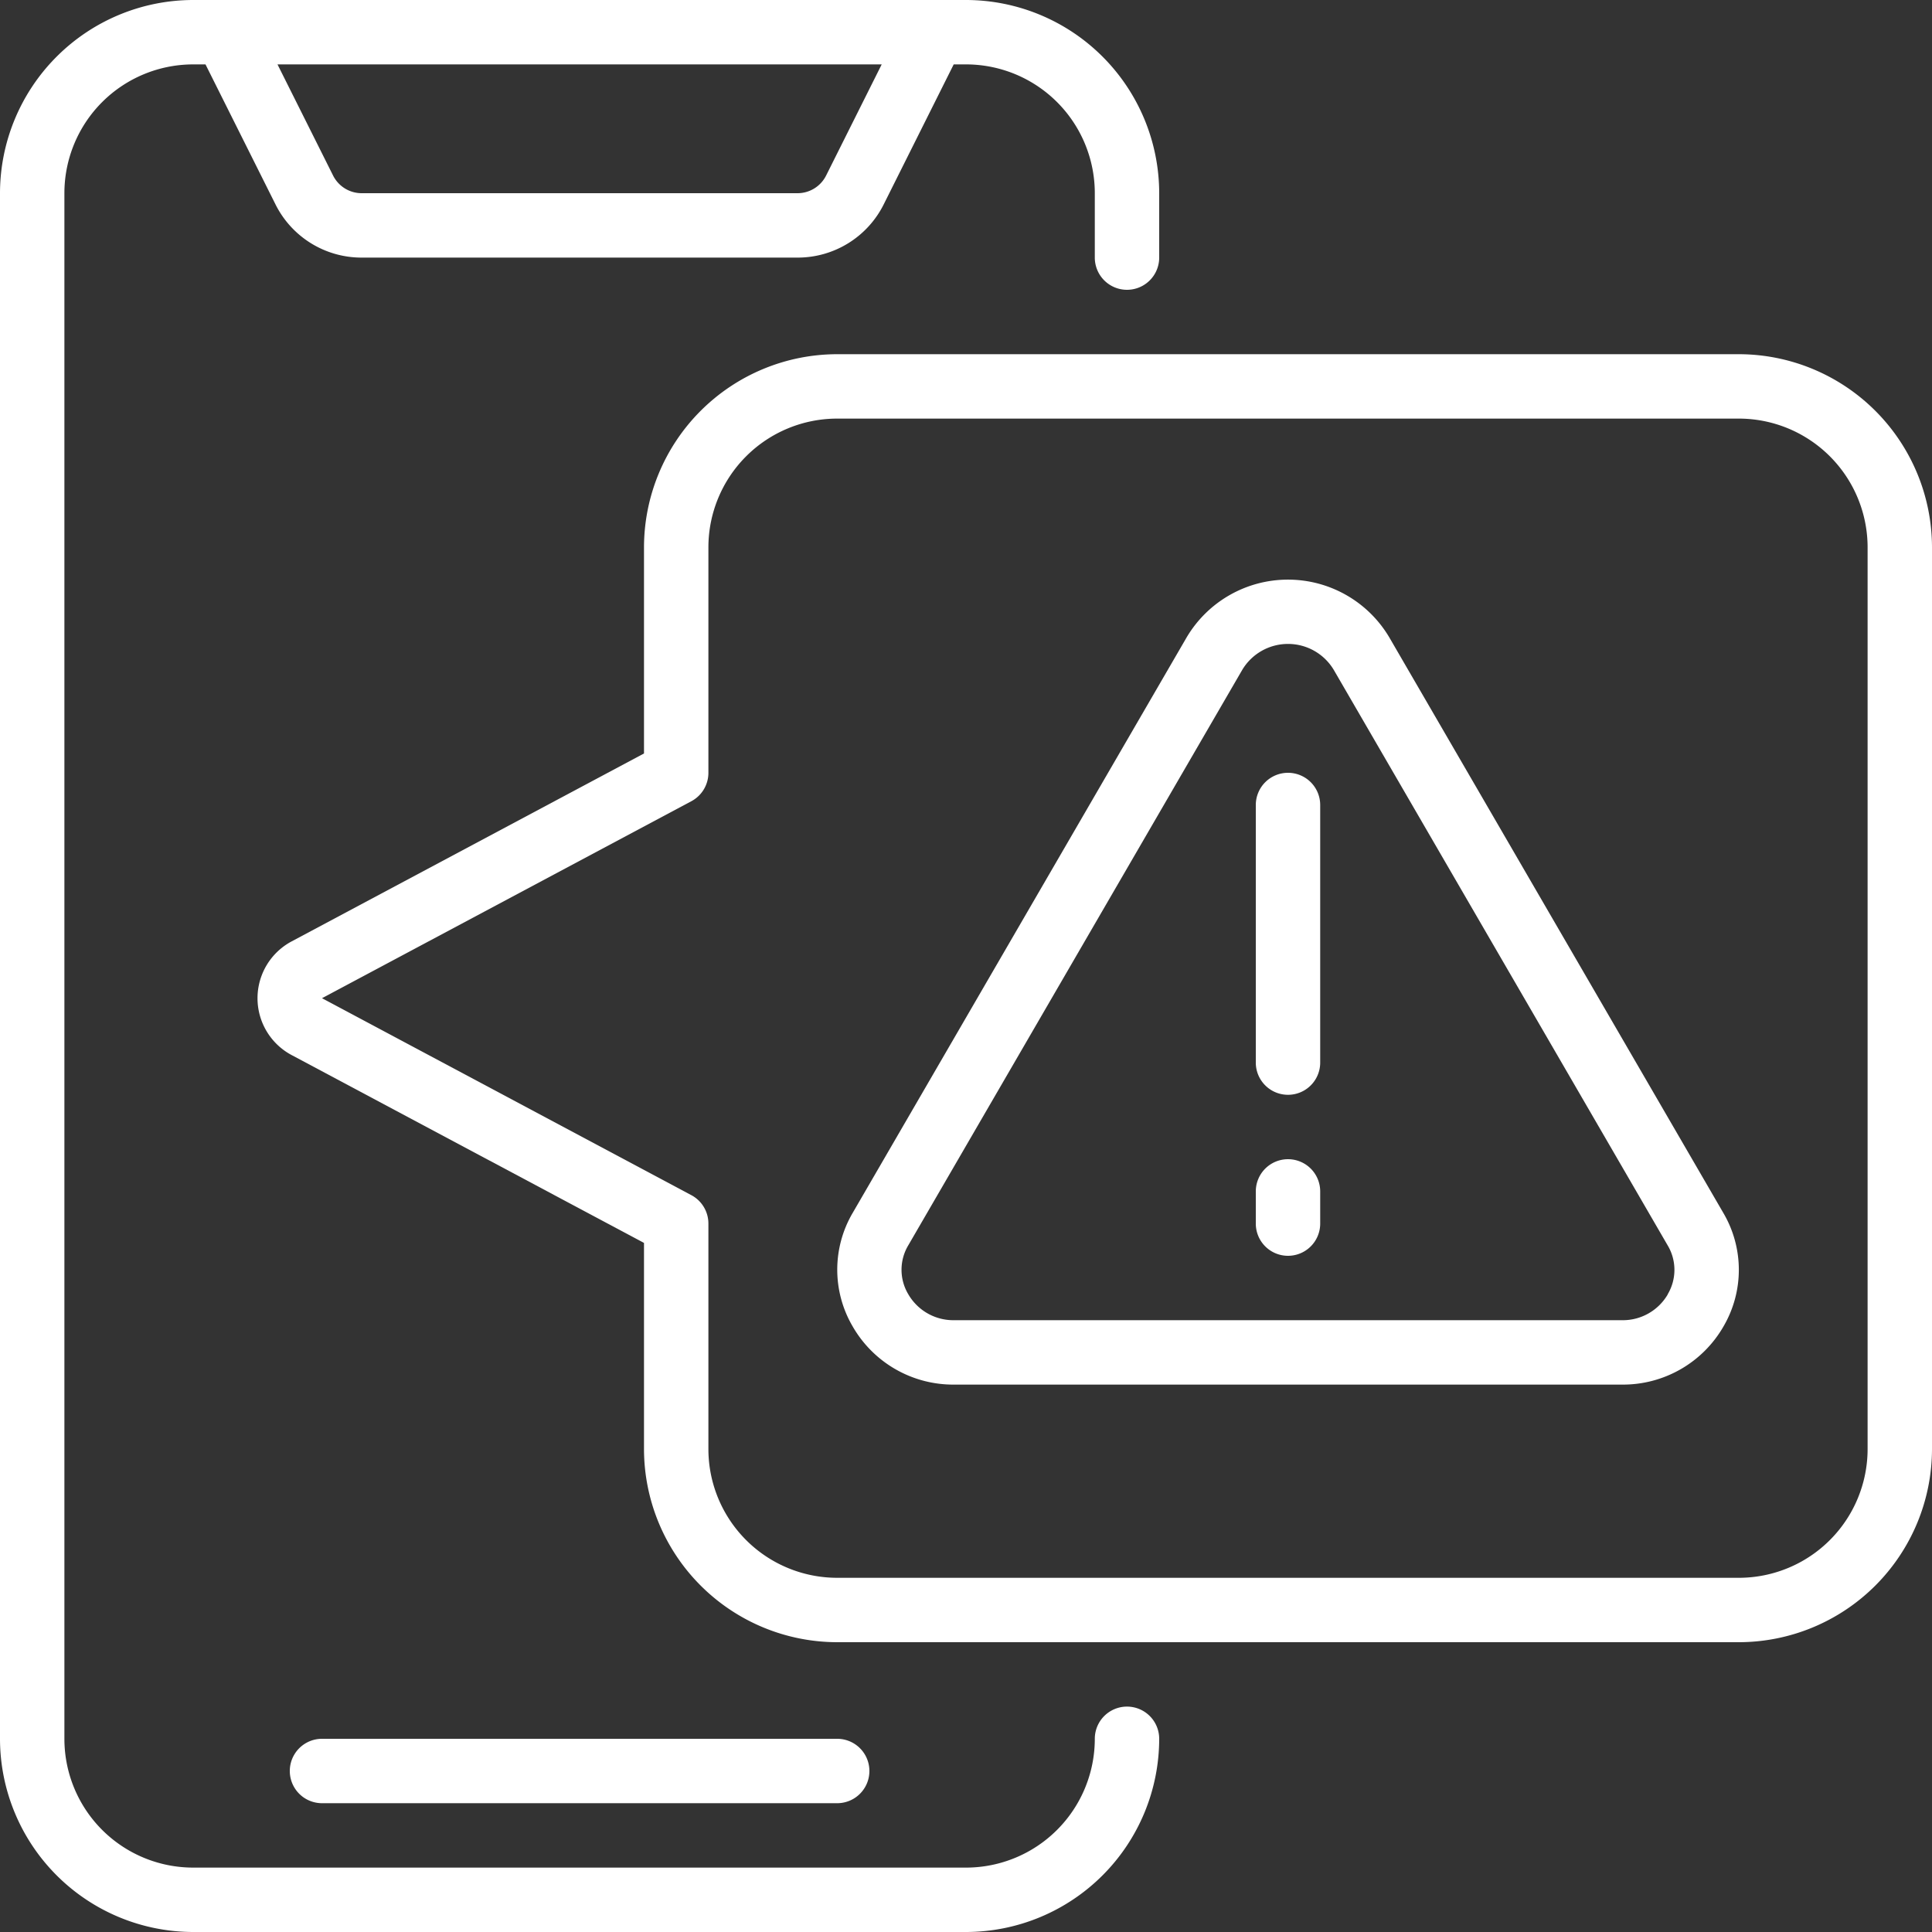<svg xmlns="http://www.w3.org/2000/svg" version="1.1" xmlns:xlink="http://www.w3.org/1999/xlink" xmlns:svgjs="http://svgjs.com/svgjs" width="512" height="512" x="0" y="0" viewBox="0 0 60 60" style="enable-background:new 0 0 512 512" xml:space="preserve" class=""><rect x="0" y="0" width="60" height="60" fill="#333333" stroke="none"/><g><g fill="#000" fill-rule="nonzero"><path d="M35 53a1 1 0 0 0-1 1 4 4 0 0 1-4 4H6a4 4 0 0 1-4-4V6a4 4 0 0 1 4-4h.382l2.171 4.342A2.985 2.985 0 0 0 11.236 8h13.528a2.985 2.985 0 0 0 2.683-1.658L29.618 2H30a4 4 0 0 1 4 4v2a1 1 0 0 0 2 0V6a6.006 6.006 0 0 0-6-6H6a6.006 6.006 0 0 0-6 6v48a6.006 6.006 0 0 0 6 6h24a6.006 6.006 0 0 0 6-6 1 1 0 0 0-1-1zM25.658 5.447a.993.993 0 0 1-.894.553H11.236a.993.993 0 0 1-.894-.553L8.618 2h18.764z" fill="#ffffff" data-original="#000000" opacity="1"></path><path d="M26 56a1 1 0 0 0 0-2H10a1 1 0 0 0 0 2zM54 11H26a6.006 6.006 0 0 0-6 6v6.4L9.053 29.238a2 2 0 0 0 0 3.526L20 38.6V45a6.006 6.006 0 0 0 6 6h28a6.006 6.006 0 0 0 6-6V17a6.006 6.006 0 0 0-6-6zm4 34a4 4 0 0 1-4 4H26a4 4 0 0 1-4-4v-7a1 1 0 0 0-.529-.883L10 31l11.474-6.119A1 1 0 0 0 22 24v-7a4 4 0 0 1 4-4h28a4 4 0 0 1 4 4z" fill="#ffffff" data-original="#000000" opacity="1"></path><path d="M43.149 19.8a3.657 3.657 0 0 0-6.3 0l-10.37 17.871a3.483 3.483 0 0 0 0 3.52A3.6 3.6 0 0 0 29.629 43h20.742a3.6 3.6 0 0 0 3.155-1.809 3.483 3.483 0 0 0-.005-3.52zm8.644 20.4c-.295.504-.838.81-1.422.8H29.629a1.617 1.617 0 0 1-1.422-.807 1.481 1.481 0 0 1 0-1.518L38.581 20.8a1.656 1.656 0 0 1 2.838 0L51.79 38.675c.28.467.281 1.05.003 1.518z" fill="#ffffff" data-original="#000000" opacity="1"></path><path d="M40 24a1 1 0 0 0-1 1v8a1 1 0 0 0 2 0v-8a1 1 0 0 0-1-1zM40 36a1 1 0 0 0-1 1v1a1 1 0 0 0 2 0v-1a1 1 0 0 0-1-1z" fill="#ffffff" data-original="#000000" opacity="1"></path></g></g></svg>